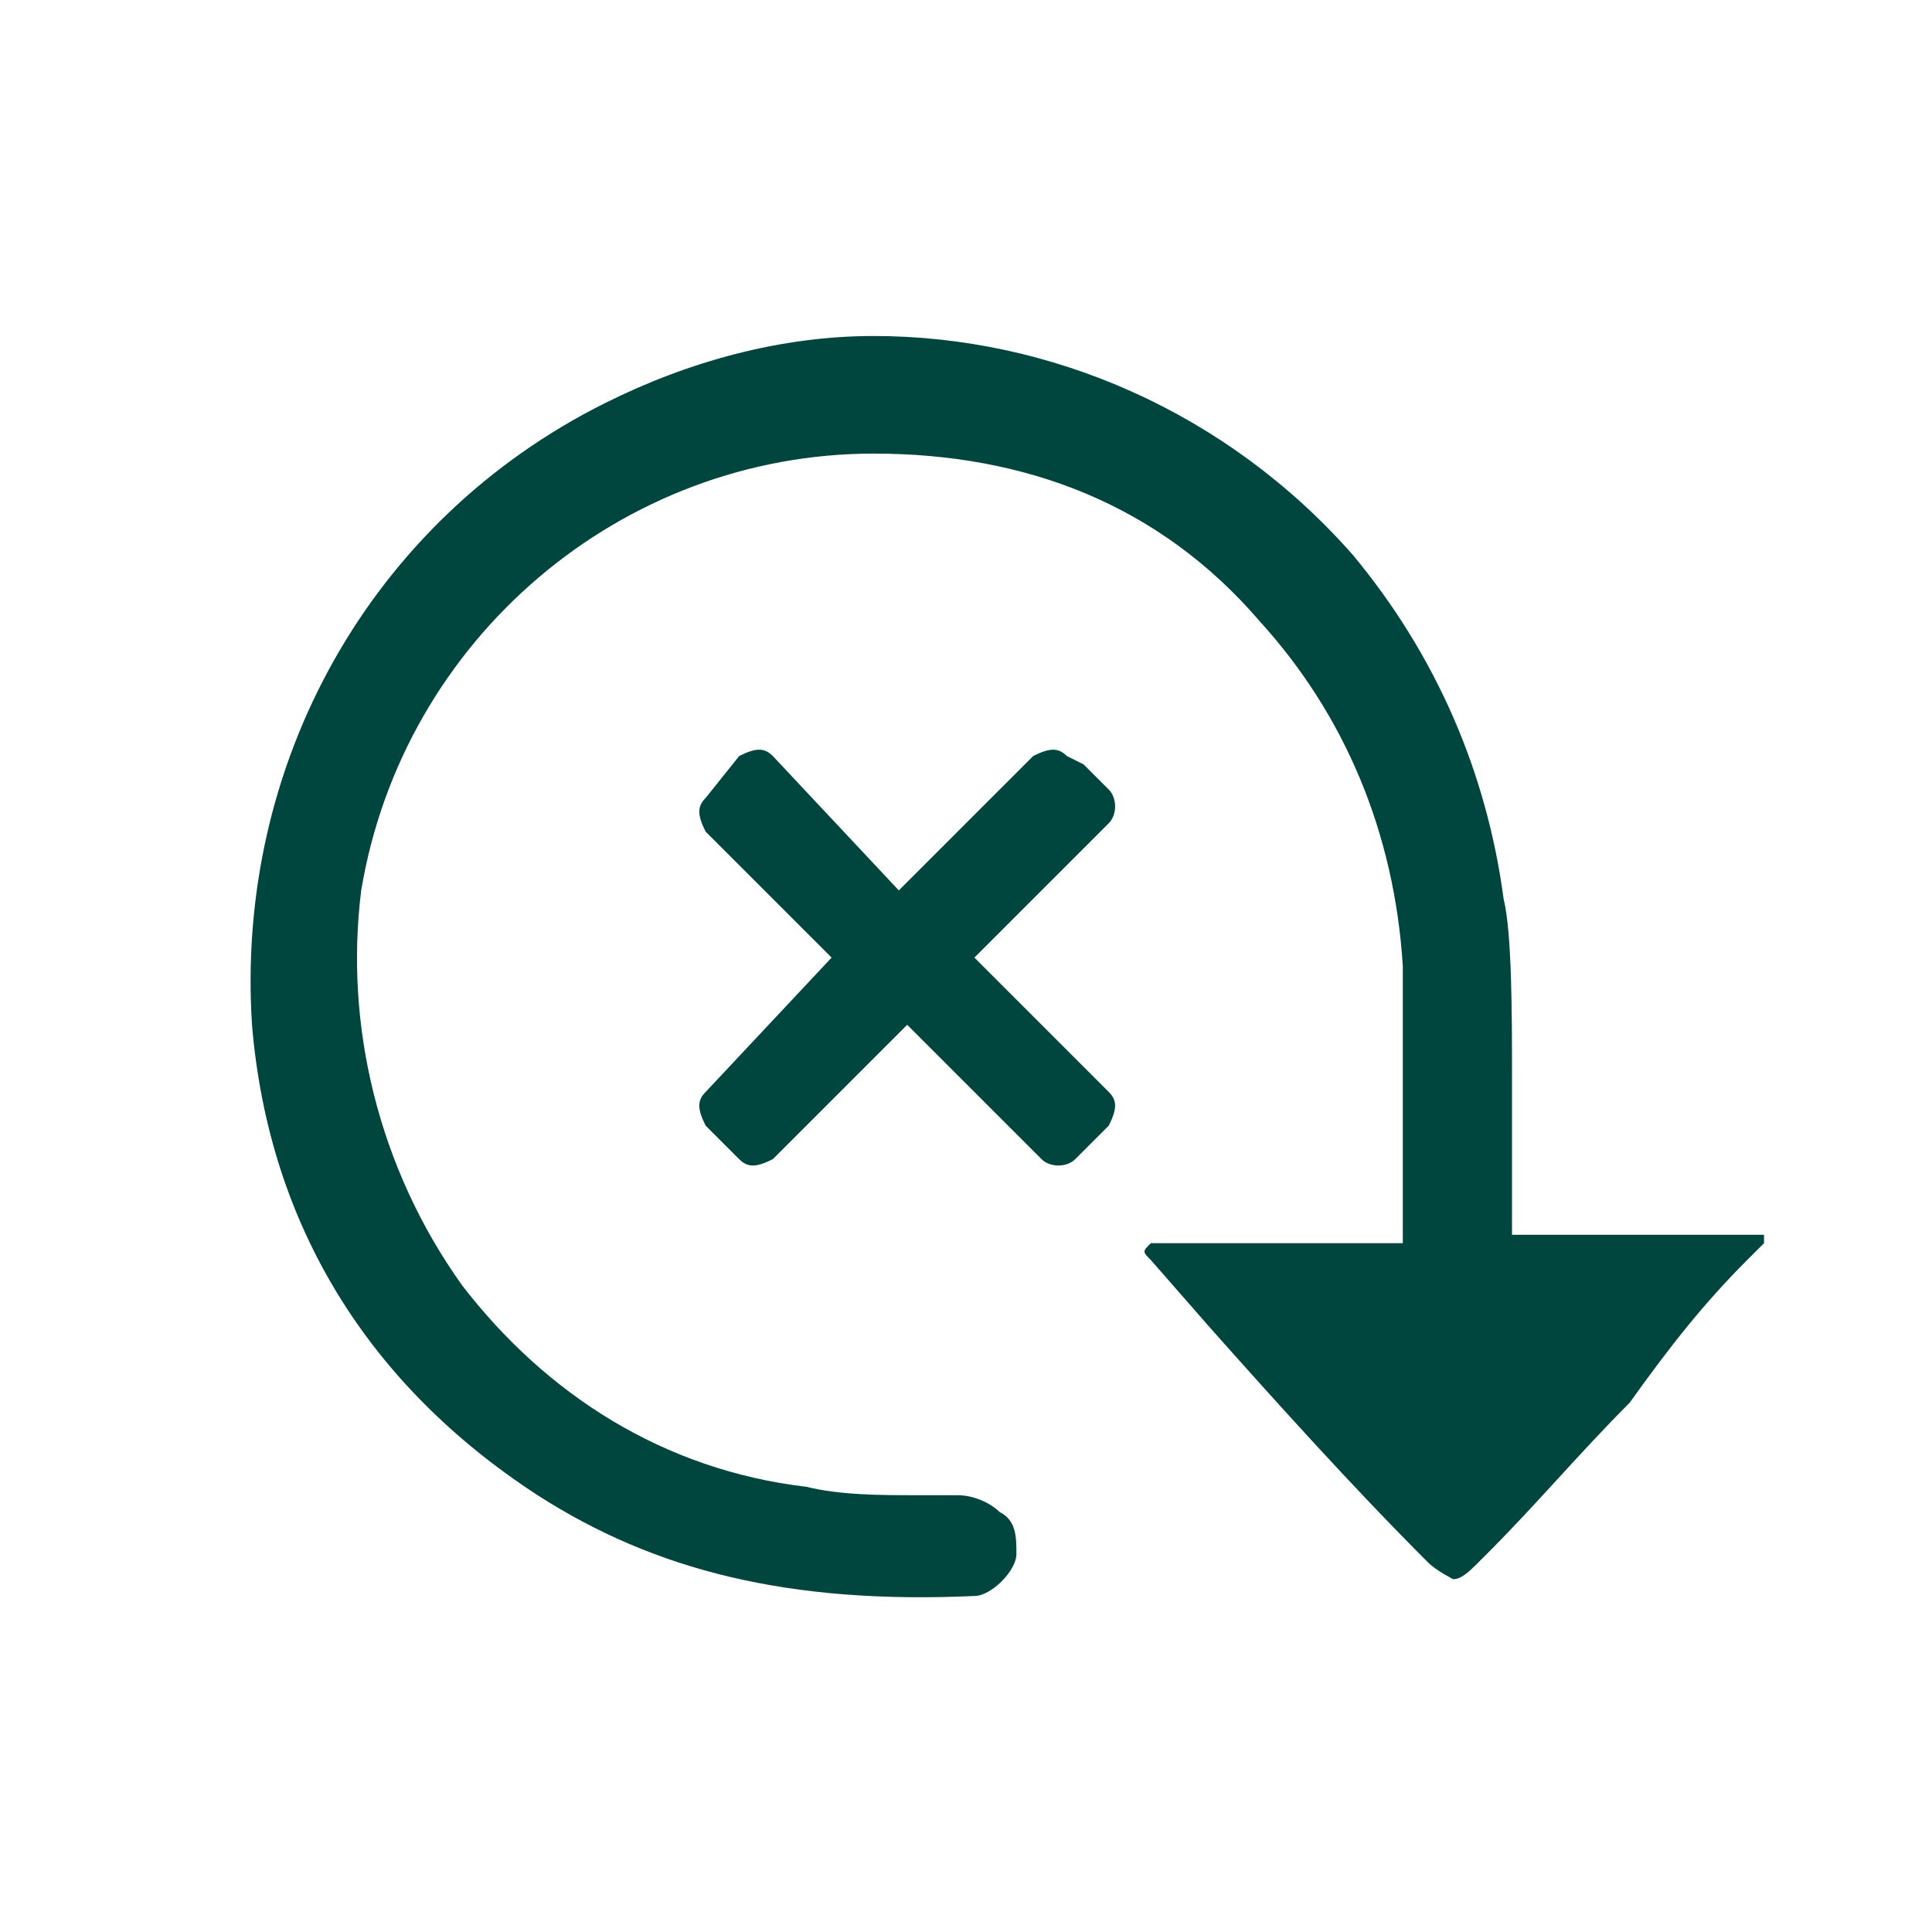<?xml version="1.0" encoding="utf-8"?>
<!-- Generator: Adobe Illustrator 22.0.1, SVG Export Plug-In . SVG Version: 6.00 Build 0)  -->
<svg version="1.1" id="Layer_1" xmlns="http://www.w3.org/2000/svg" xmlns:xlink="http://www.w3.org/1999/xlink" x="0px" y="0px"
	 viewBox="0 0 23 23" style="enable-background:new 0 0 23 23;" xml:space="preserve">
<style type="text/css">
	.st0{fill:none;stroke:#FFFFFF;stroke-width:1.3;stroke-miterlimit:10;}
	.st1{clip-path:url(#SVGID_2_);fill:none;stroke:#FFFFFF;stroke-miterlimit:10;}
	.st2{fill:#FFFFFF;}
	.st3{fill:#00463E;}
</style>
<path class="st3" d="M20.8,15l0.2-0.2c0,0,0-0.1,0-0.1l-0.1,0c-0.5,0-1.1,0-1.6,0l-1.3,0v-1c0-0.2,0-0.5,0-0.9c0-0.7,0-1.7-0.1-2.1
	c-0.2-1.5-0.8-2.9-1.8-4.1C14.6,4.9,12.5,4,10.4,4C9.3,4,8.2,4.3,7.2,4.8C4.4,6.2,2.8,9.1,3,12.2c0.2,2.4,1.4,4.3,3.4,5.6
	c1.4,0.9,3,1.3,5.2,1.2c0.2,0,0.5-0.3,0.5-0.5c0-0.2,0-0.4-0.2-0.5c-0.1-0.1-0.3-0.2-0.5-0.2c-0.2,0-0.3,0-0.5,0
	c-0.4,0-0.9,0-1.3-0.1c-1.7-0.2-3.1-1.1-4.1-2.4c-1-1.4-1.4-3.1-1.2-4.7c0.5-3,3.1-5.2,6.1-5.2c1.8,0,3.4,0.6,4.6,2
	c1,1.1,1.6,2.5,1.7,4.1c0,0.4,0,1.4,0,2.1l0,1.2l-3,0c-0.1,0.1-0.1,0.1,0,0.2l0.7,0.8c0.8,0.9,1.7,1.9,2.6,2.8
	c0.1,0.1,0.3,0.2,0.3,0.2c0.1,0,0.2-0.1,0.3-0.2l0.1-0.1c0.6-0.6,1.1-1.2,1.7-1.8C19.9,16,20.3,15.5,20.8,15z"/>
<path class="st3" d="M13.2,13l-1.6-1.6l1.6-1.6c0.1-0.1,0.1-0.3,0-0.4l-0.3-0.3L12.7,9c-0.1-0.1-0.2-0.1-0.4,0l-1.6,1.6l0,0L9.2,9
	C9.1,8.9,9,8.9,8.8,9L8.4,9.5c-0.1,0.1-0.1,0.2,0,0.4l1.5,1.5l0,0L8.4,13c-0.1,0.1-0.1,0.2,0,0.4l0.4,0.4c0.1,0.1,0.2,0.1,0.4,0
	c0,0,0,0,0,0l1.6-1.6l1.6,1.6c0.1,0.1,0.3,0.1,0.4,0l0.4-0.4C13.3,13.2,13.3,13.1,13.2,13z"/>
</svg>
